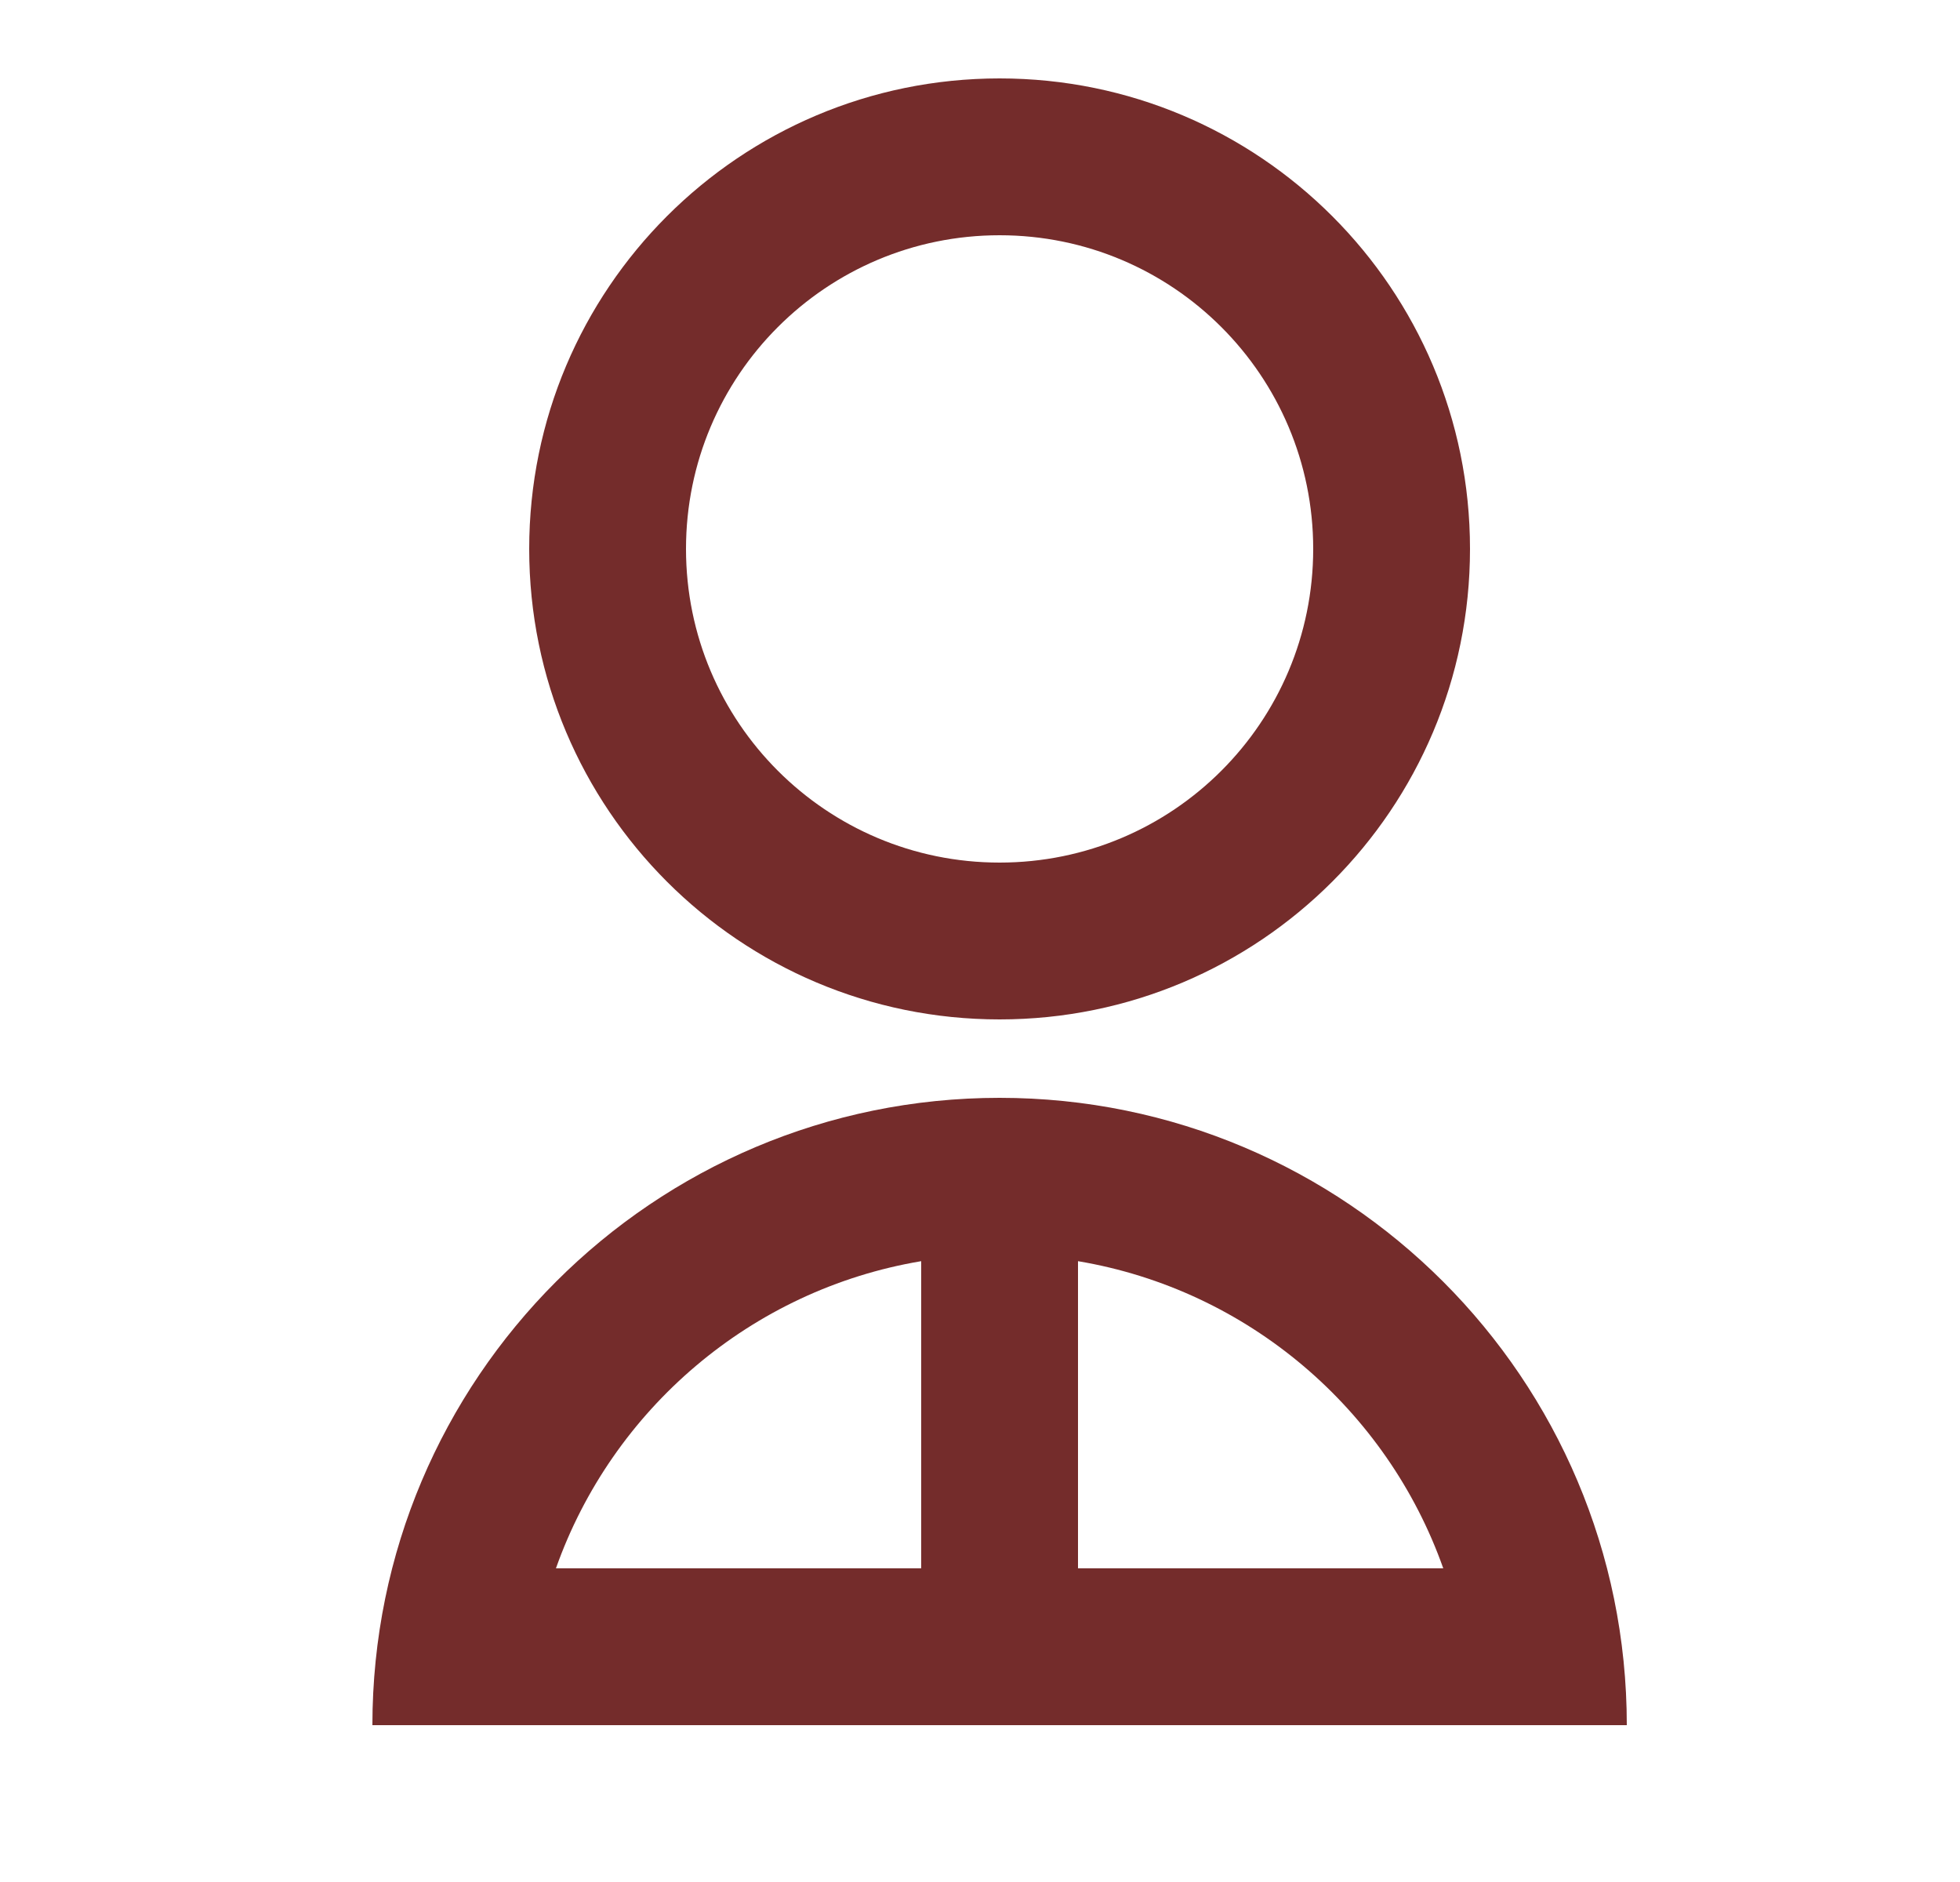 <svg width="25" height="24" viewBox="0 0 25 24" fill="none" xmlns="http://www.w3.org/2000/svg">
<path d="M4.75 22C4.75 17.582 8.332 14 12.75 14C17.168 14 20.75 17.582 20.75 22H4.75ZM13.75 16.083V20H18.409C17.692 17.974 15.918 16.447 13.75 16.083ZM11.75 20V16.083C9.582 16.447 7.808 17.974 7.091 20H11.75ZM12.75 13C9.435 13 6.75 10.315 6.75 7C6.75 3.685 9.435 1 12.75 1C16.065 1 18.75 3.685 18.75 7C18.75 10.315 16.065 13 12.75 13ZM12.75 11C14.96 11 16.75 9.21 16.75 7C16.75 4.79 14.96 3 12.75 3C10.54 3 8.75 4.79 8.75 7C8.75 9.21 10.54 11 12.75 11Z" fill="#742C2B"/>
</svg>
